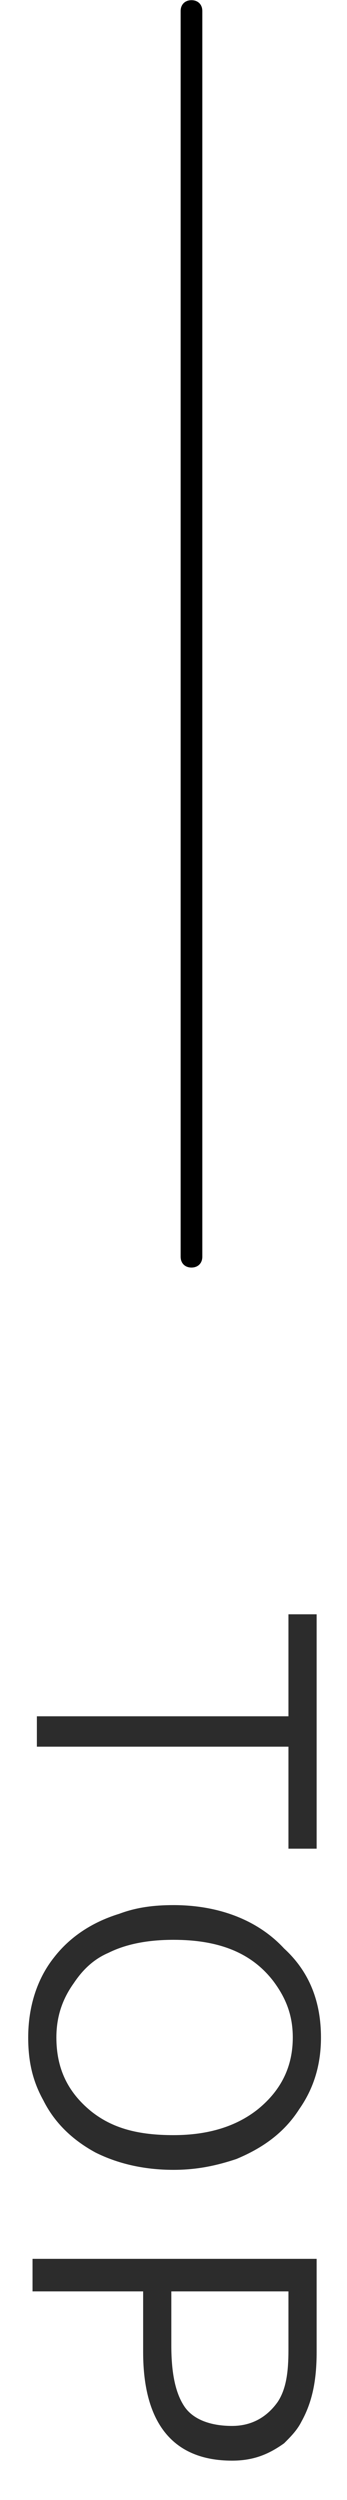 <?xml version="1.0" encoding="utf-8"?>
<!-- Generator: Adobe Illustrator 27.4.1, SVG Export Plug-In . SVG Version: 6.00 Build 0)  -->
<svg version="1.1" id="レイヤー_1" xmlns="http://www.w3.org/2000/svg" xmlns:xlink="http://www.w3.org/1999/xlink" x="0px"
	 y="0px" viewBox="0 0 16 115.2" style="enable-background:new 0 0 16 115.2;" xml:space="preserve">
<style type="text/css">
	.st0{enable-background:new    ;}
	.st1{fill:#2C2C2C;}
</style>
<g transform="translate(-1775.5 -7802.313)">
	<g class="st0">
		<path class="st1" d="M1790.1,7876.7v10.8h-1.3v-4.7h-11.6v-1.4h11.6v-4.7H1790.1z"/>
		<path class="st1" d="M1790.3,7896.2c0,1.2-0.3,2.3-1,3.3c-0.7,1.1-1.7,1.8-2.9,2.3c-0.9,0.3-1.8,0.5-2.9,0.5
			c-1.4,0-2.6-0.3-3.6-0.8c-1.1-0.6-1.9-1.4-2.4-2.4c-0.5-0.9-0.7-1.8-0.7-2.9c0-1.4,0.4-2.7,1.2-3.7c0.7-0.9,1.7-1.6,3-2
			c0.8-0.3,1.6-0.4,2.5-0.4c2.1,0,3.9,0.7,5.1,2C1789.8,7893.2,1790.3,7894.6,1790.3,7896.2z M1789,7896.2c0-1-0.3-1.8-0.9-2.6
			c-1-1.3-2.5-1.9-4.6-1.9c-1.2,0-2.2,0.2-3,0.6c-0.7,0.3-1.2,0.8-1.6,1.4c-0.5,0.7-0.8,1.5-0.8,2.5c0,1.4,0.5,2.5,1.6,3.4
			c1,0.8,2.2,1.1,3.8,1.1c1.6,0,2.9-0.4,3.9-1.2C1788.5,7898.6,1789,7897.5,1789,7896.2z"/>
		<path class="st1" d="M1790.1,7906.4v4.3c0,1.3-0.2,2.3-0.7,3.2c-0.2,0.4-0.5,0.7-0.8,1c-0.7,0.5-1.4,0.8-2.4,0.8
			c-2.7,0-4.1-1.7-4.1-5v-2.8h-5.1v-1.5H1790.1z M1788.8,7907.9h-5.4v2.5c0,1.3,0.2,2.2,0.6,2.8c0.4,0.6,1.2,0.9,2.2,0.9
			c0.9,0,1.6-0.4,2.1-1.1c0.4-0.6,0.5-1.4,0.5-2.4V7907.9z"/>
	</g>
	<g transform="translate(-649.071 8156.722) rotate(-90)">
		<path d="M353.9,2433.9h-57.4c-0.3,0-0.5-0.2-0.5-0.5s0.2-0.5,0.5-0.5h57.4c0.3,0,0.5,0.2,0.5,0.5S354.2,2433.9,353.9,2433.9z"/>
	</g>
</g>
</svg>
